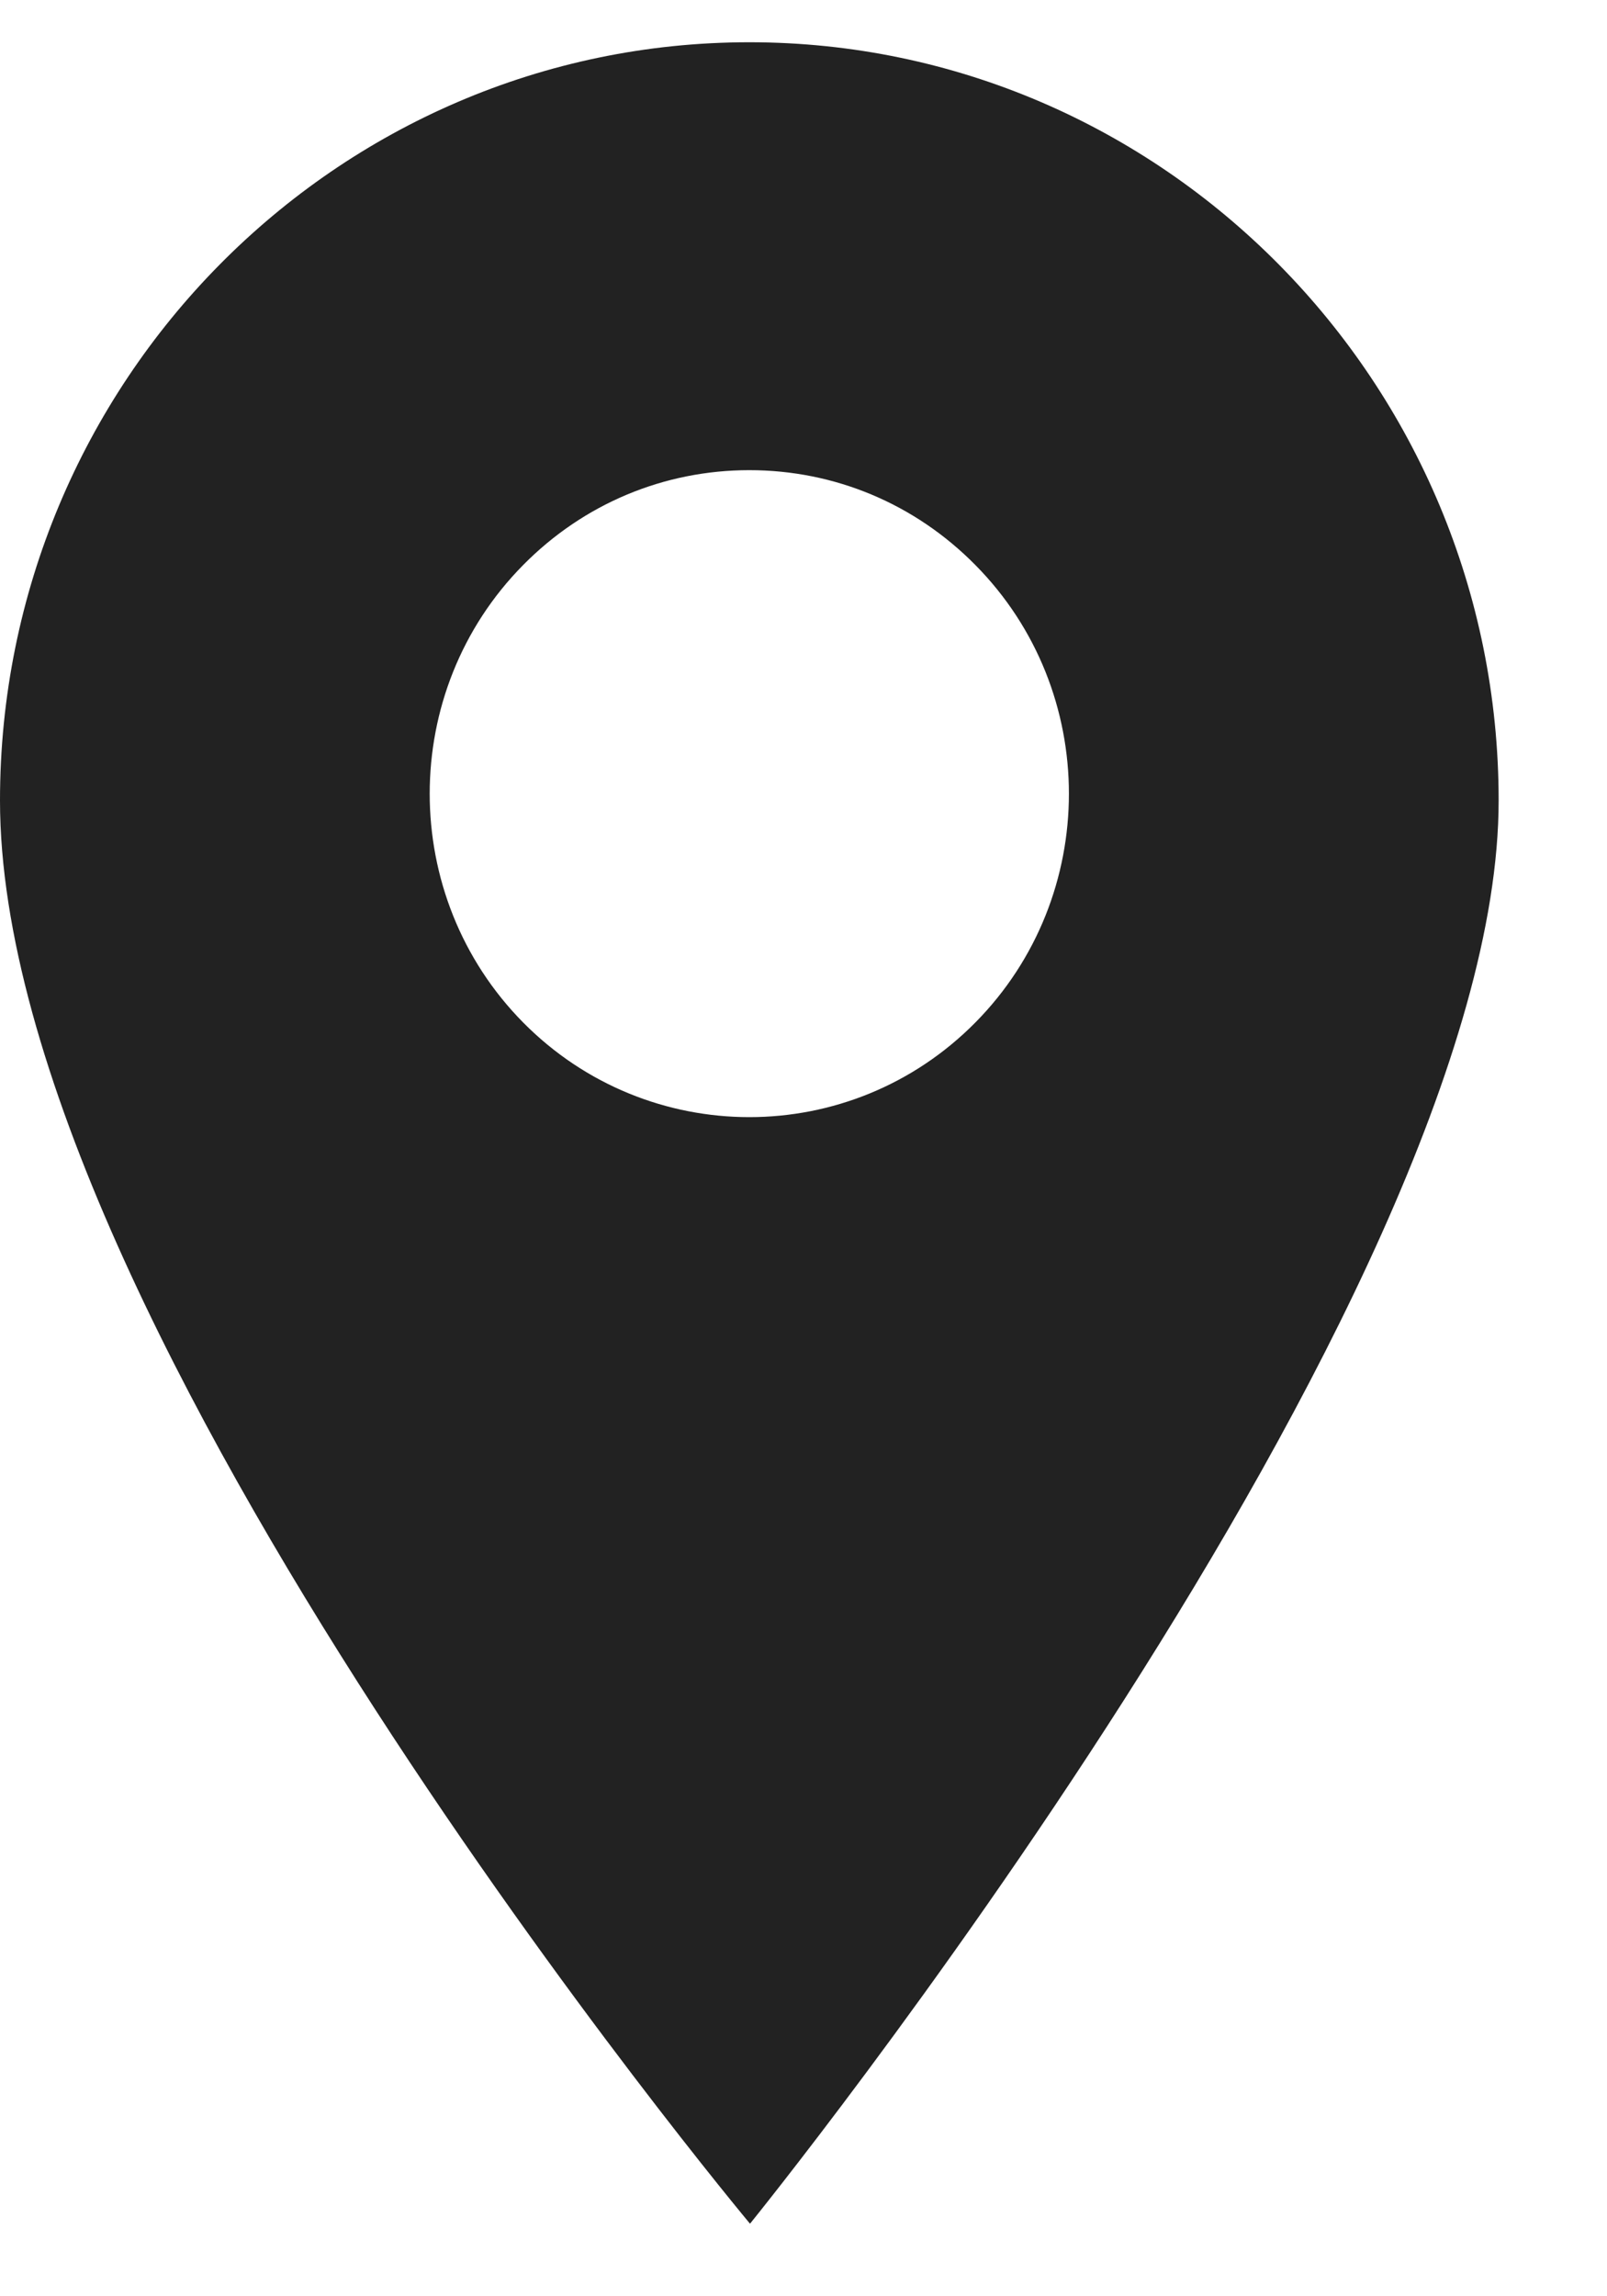 <svg width="14" height="20" viewBox="0 0 14 20" fill="none" xmlns="http://www.w3.org/2000/svg">
<path d="M6.528 0.368C2.928 0.368 0 3.33 0 6.972C0 11.549 6.534 19.368 6.534 19.368C6.534 19.368 13.056 11.324 13.056 6.972C13.056 3.33 10.127 0.368 6.528 0.368ZM8.497 8.906C7.954 9.455 7.241 9.73 6.528 9.73C5.815 9.73 5.101 9.455 4.558 8.906C3.472 7.807 3.472 6.019 4.558 4.921C5.084 4.388 5.784 4.095 6.528 4.095C7.272 4.095 7.971 4.388 8.497 4.921C9.584 6.019 9.584 7.807 8.497 8.906Z" fill="#222222"/>
</svg>
